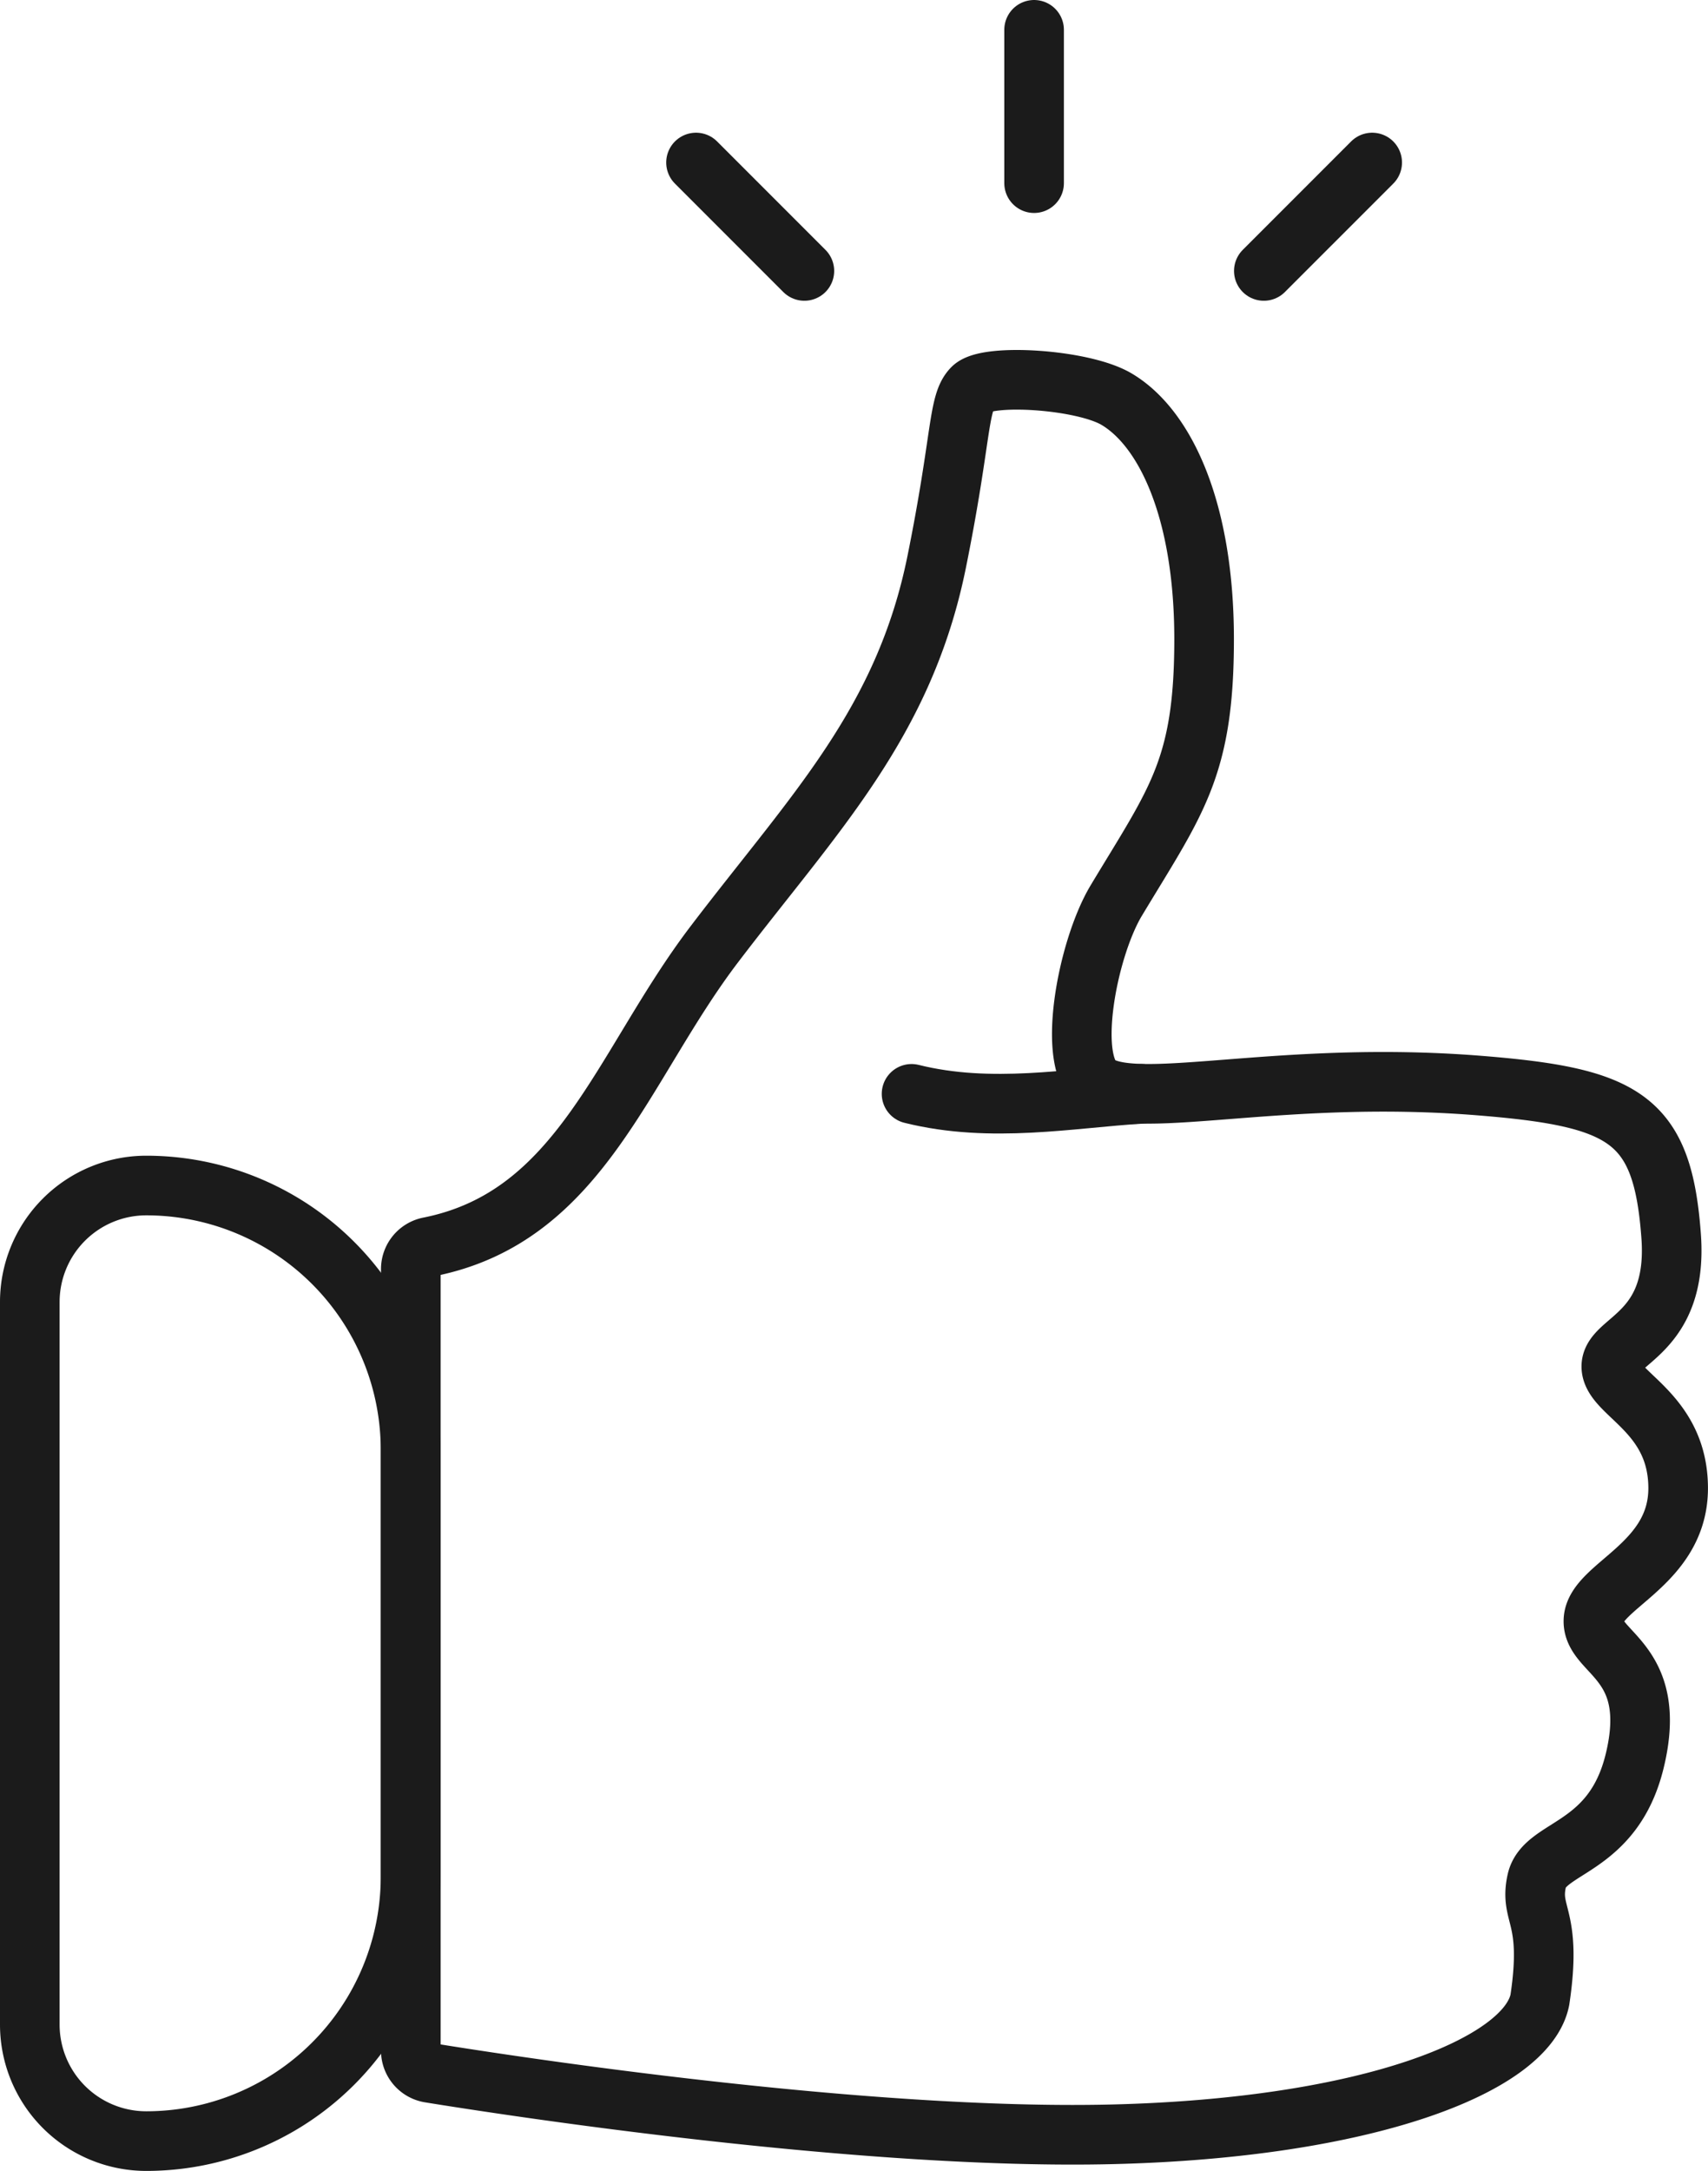 <svg xmlns="http://www.w3.org/2000/svg" width="85.957" height="109.198" viewBox="0 0 85.957 109.198">
  <g id="Gruppe_1642" data-name="Gruppe 1642" transform="translate(-843.5 -350.275)">
    <path id="Rechteck_13084" data-name="Rechteck 13084" d="M5.861,0h0a13.3,13.3,0,0,1,13.3,13.3V34.765a13.3,13.3,0,0,1-13.3,13.3h0A5.861,5.861,0,0,1,0,42.205V5.861A5.861,5.861,0,0,1,5.861,0Z" transform="translate(845 409.906)" fill="none" stroke="#1b1b1b" stroke-miterlimit="10" stroke-width="3"/>
    <path id="Pfad_3738" data-name="Pfad 3738" d="M1526.838,1022.453v39.314a1.135,1.135,0,0,0,.953,1.12c4.259.689,21.879,3.392,34.36,3.089,12.866-.313,20.859-3.48,21.509-6.766.641-4.261-.548-4.224-.157-5.983s3.836-1.553,4.927-6.022c1.251-5.123-2.19-5.4-2.073-7.117s4.262-2.776,4.262-6.609-3.324-4.732-3.363-6.1,3.372-1.582,3.011-6.57c-.431-5.944-2.307-7-9.7-7.587-9.871-.784-16.879,1.253-19.084,0-1.721-.978-.622-6.843.86-9.307,3.011-5.006,4.419-6.648,4.419-13.14s-1.955-10.637-4.419-12.084c-1.709-1-6.492-1.291-7.235-.548s-.529,2.431-1.8,8.721c-1.642,8.134-6.179,12.67-11.184,19.24-4.667,6.125-6.7,13.71-14.368,15.235A1.139,1.139,0,0,0,1526.838,1022.453Z" transform="translate(-662.664 -608.347)" fill="none" stroke="#1b1b1b" stroke-miterlimit="10" stroke-width="3"/>
    <path id="Pfad_3739" data-name="Pfad 3739" d="M2434.576,2254.975c-3.539.211-7.554,1-11.568,0" transform="translate(-1533.633 -1849.68)" fill="none" stroke="#1b1b1b" stroke-linecap="round" stroke-miterlimit="10" stroke-width="3"/>
    <line id="Linie_26" data-name="Linie 26" y1="7.712" transform="translate(895.542 351.775)" fill="none" stroke="#1b1b1b" stroke-linecap="round" stroke-miterlimit="10" stroke-width="3"/>
    <g id="Gruppe_1626" data-name="Gruppe 1626" transform="translate(878.528 358.45)">
      <line id="Linie_27" data-name="Linie 27" x1="5.453" y1="5.453" fill="none" stroke="#1b1b1b" stroke-linecap="round" stroke-miterlimit="10" stroke-width="3"/>
      <line id="Linie_28" data-name="Linie 28" y1="5.453" x2="5.453" transform="translate(28.576)" fill="none" stroke="#1b1b1b" stroke-linecap="round" stroke-miterlimit="10" stroke-width="3"/>
    </g>
  </g>
</svg>
